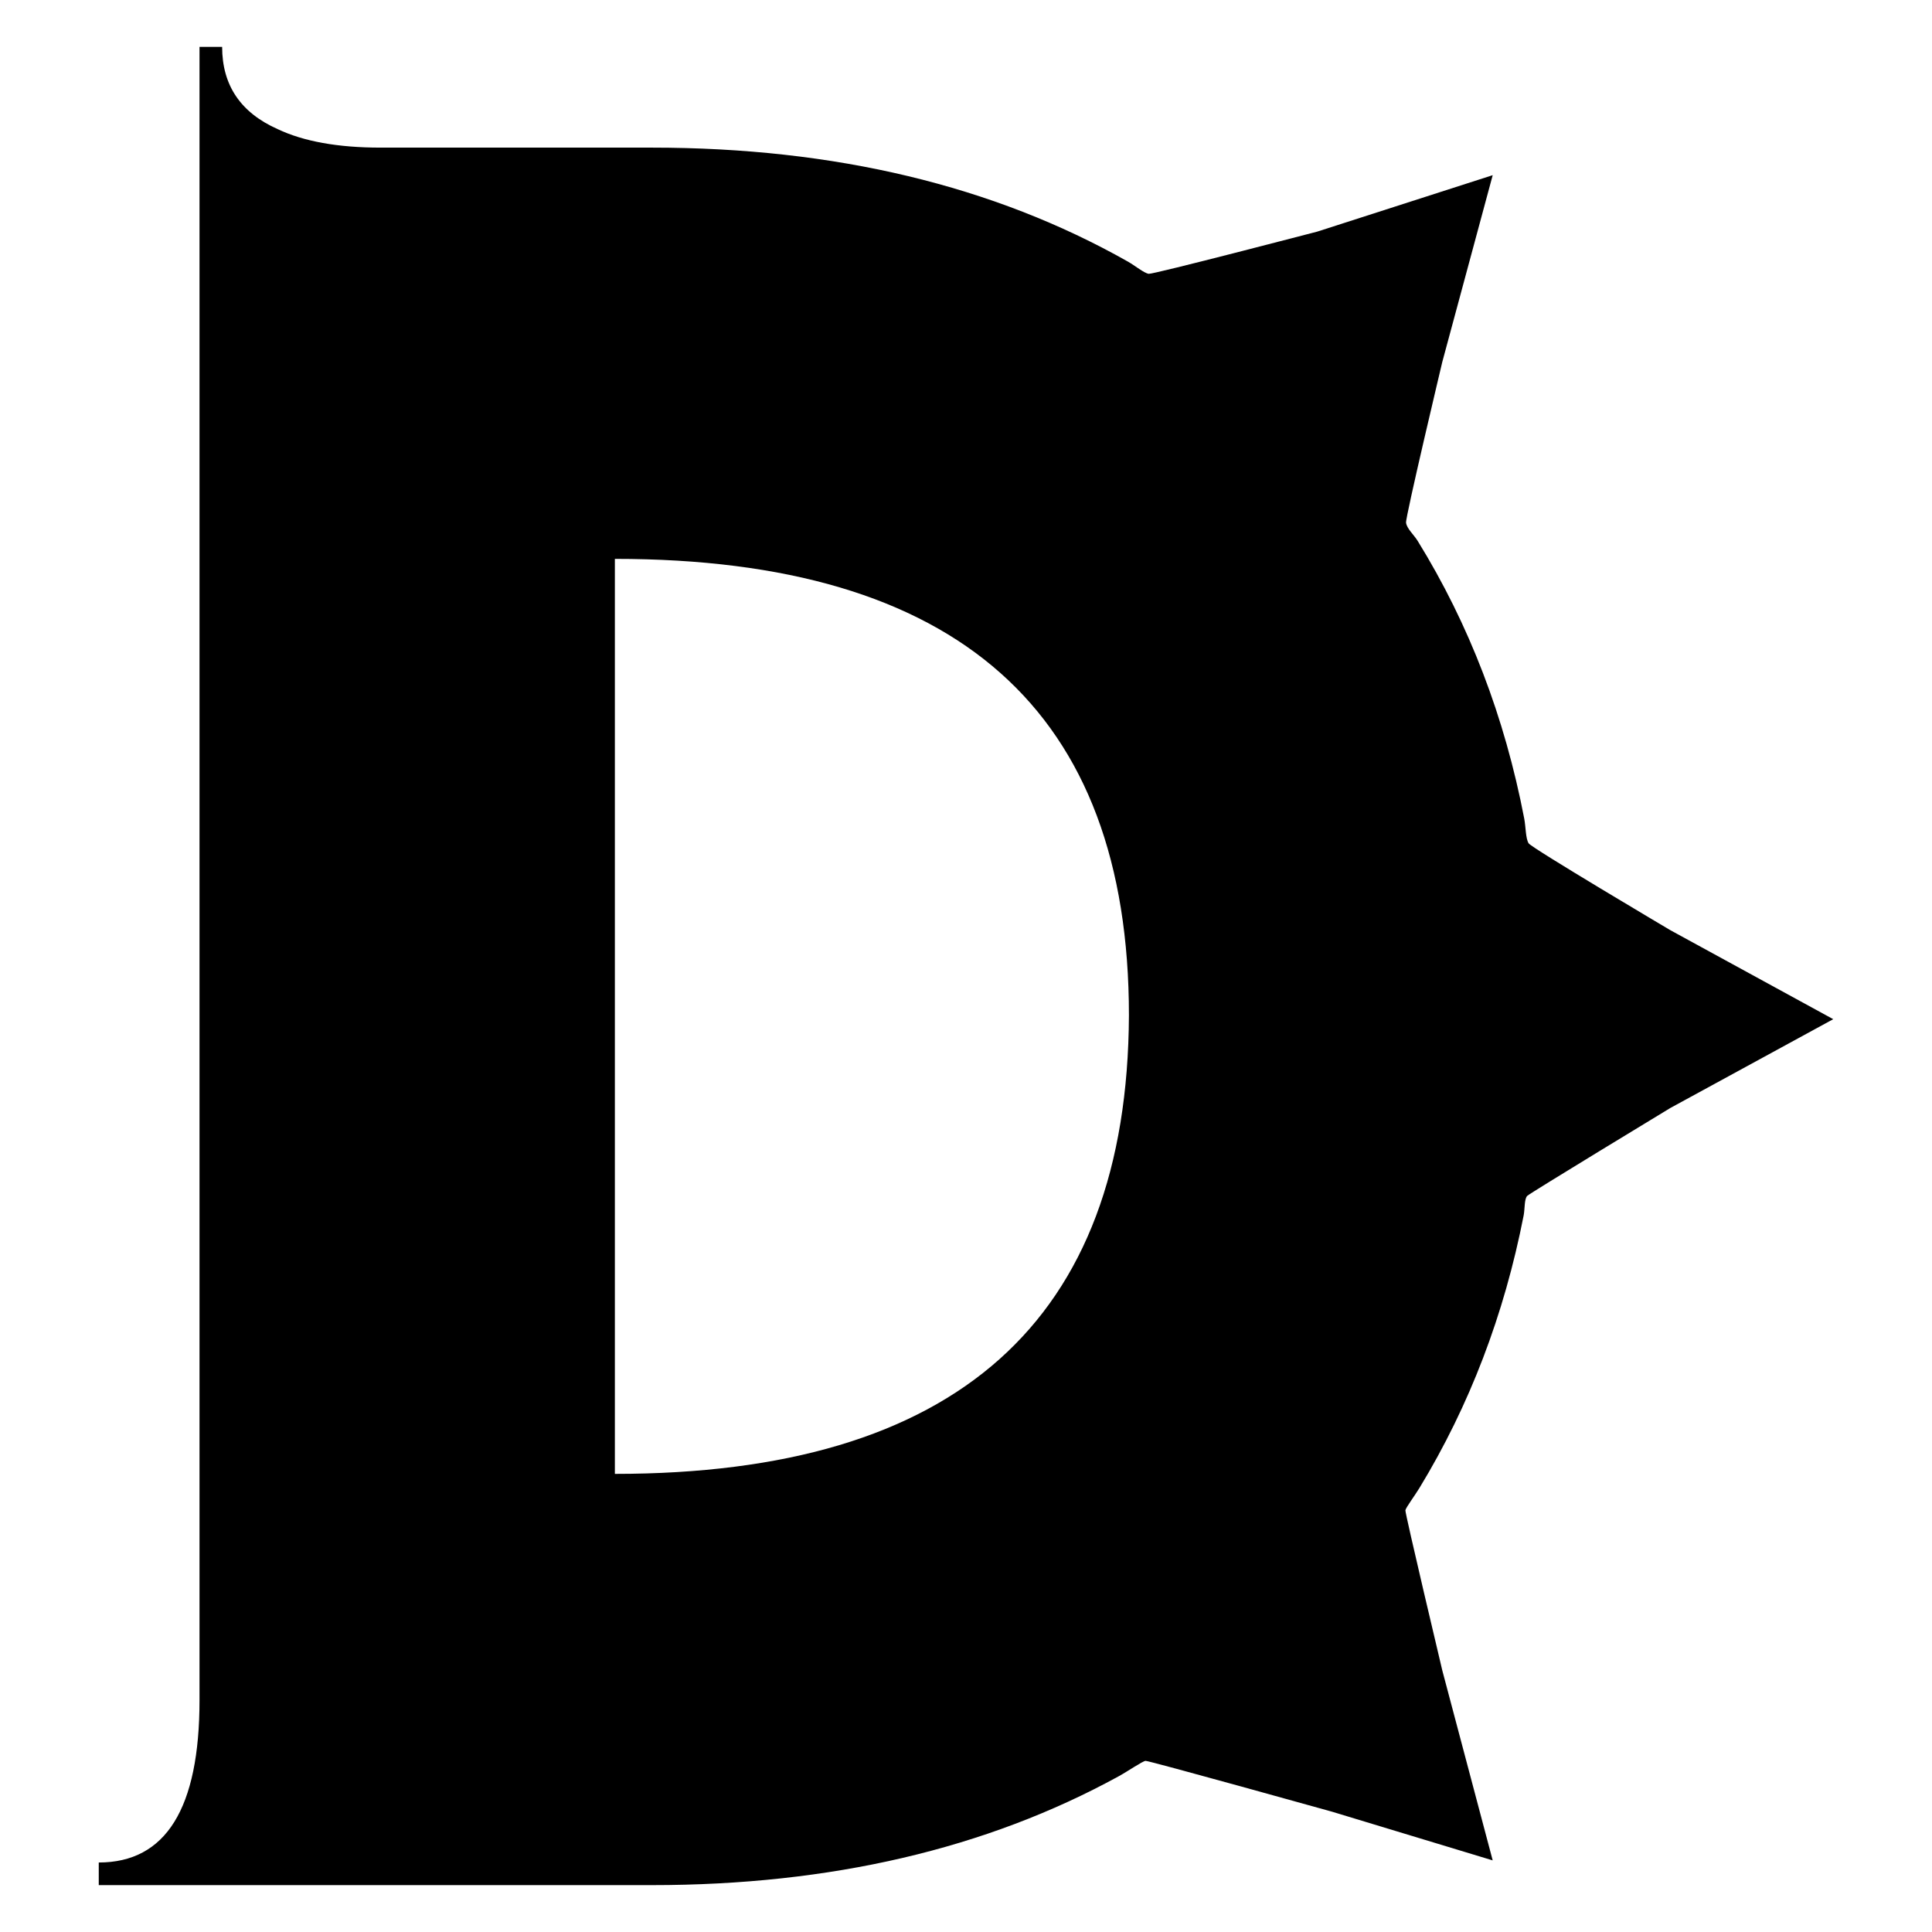 <svg xml:space="preserve" viewBox="0 0 500 500" height="500px" width="500px" y="0px" x="0px" xmlns:xlink="http://www.w3.org/1999/xlink" xmlns="http://www.w3.org/2000/svg" id="Layer_1" version="1.1">
<path d="M386.311,45.335l-45.36,14.592c0,0-42.464,11.092-43.656,10.934c-1.195-0.16-3.583-2.136-5.399-3.163
	c-34.757-19.654-75.815-29.494-123.188-29.494H98.463c-11,0-19.872-1.595-26.607-4.788c-9.578-4.258-14.368-11.35-14.368-21.287
	h-5.854v427.845c0,28.031-8.697,42.039-26.076,42.039v5.854h143.147c46.282,0,86.538-9.392,120.776-28.149
	c2.36-1.292,6.195-3.931,6.991-4.009c0.794-0.083,48.226,13.148,48.226,13.148l41.611,12.61l-13.04-49.146
	c0,0-9.684-40.78-9.554-41.469c0.127-0.688,2.455-3.823,3.635-5.764c12.945-21.291,21.94-44.801,26.971-70.538
	c0.33-1.68,0.146-4.304,0.937-5.069c0.789-0.766,37.034-22.739,37.034-22.739l42.148-22.977l-42.148-23.029
	c0,0-35.88-21.244-36.677-22.479c-0.798-1.235-0.735-4.28-1.143-6.396c-5.059-26.317-14.25-50.275-27.579-71.875
	c-0.979-1.587-2.846-3.225-3.008-4.726c-0.159-1.5,9.384-41.608,9.384-41.608L386.311,45.335 M159.129,381.439V144.635
	c88.686,0,133.037,39.379,133.037,118.138C291.808,341.888,247.465,381.439,159.129,381.439z"></path>
</svg>
